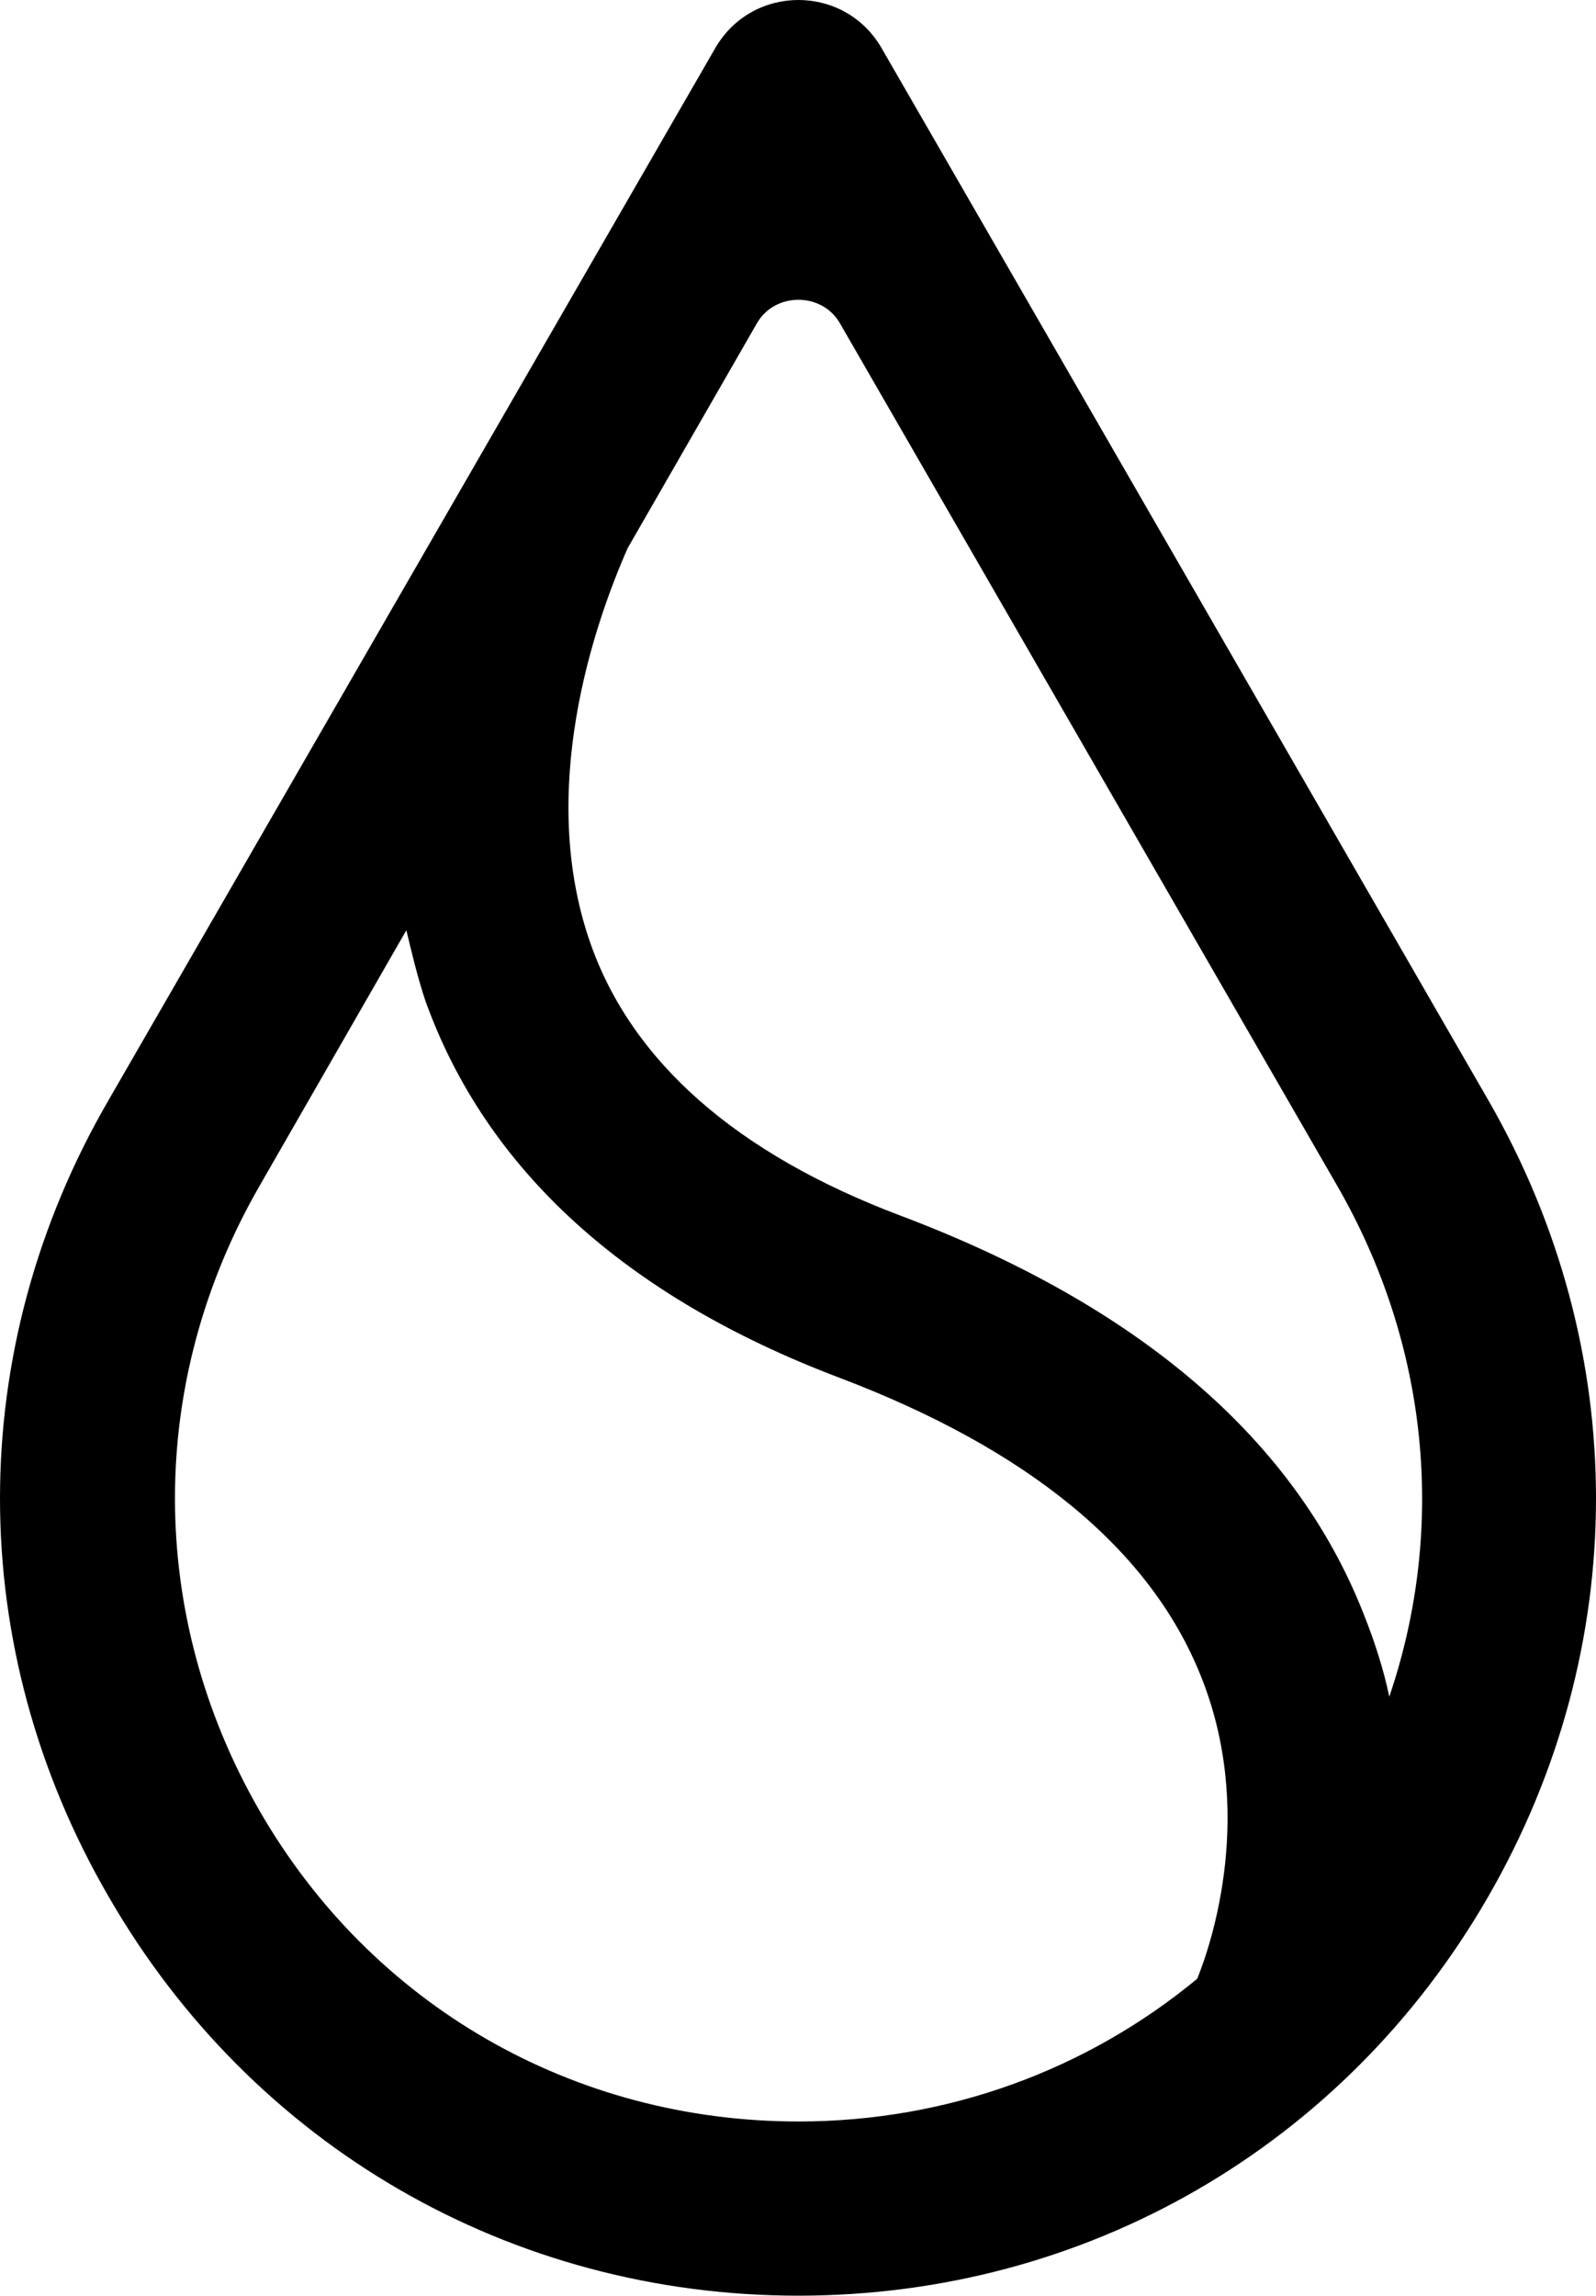 <svg xmlns="http://www.w3.org/2000/svg" fill="none" viewBox="0 0 178 256"><path fill="#000" fill-rule="evenodd" d="M12.121 211.511C28.158 239.332 56.974 256 89.047 256s60.889-16.668 76.926-44.489 16.036-61.031 0-88.853L98.318 5.358c-4.134-7.144-14.408-7.144-18.542 0l-67.655 117.3c-16.161 27.822-16.161 61.032 0 88.853M70.004 61.125 84.41 36.061c2.005-3.509 7.267-3.509 9.272 0l55.501 96.247c10.148 17.67 12.153 38.098 5.763 56.896-.626-3.008-1.628-6.141-2.881-9.274-7.643-19.425-25.057-34.338-51.618-44.364-18.292-6.892-29.943-17.169-34.579-30.327-6.014-17.044.376-35.592 4.135-44.114m-24.682 42.61L28.91 132.308c-12.529 21.806-12.529 47.747 0 69.553s35.08 34.714 60.137 34.714c16.663 0 32.198-5.765 44.477-15.916 1.628-4.01 6.514-18.672.375-33.836-5.638-14.036-19.168-25.19-40.342-33.21-23.804-9.024-39.34-23.185-46.105-41.983-.877-2.632-1.503-5.264-2.13-7.895" clip-rule="evenodd"/></svg>
